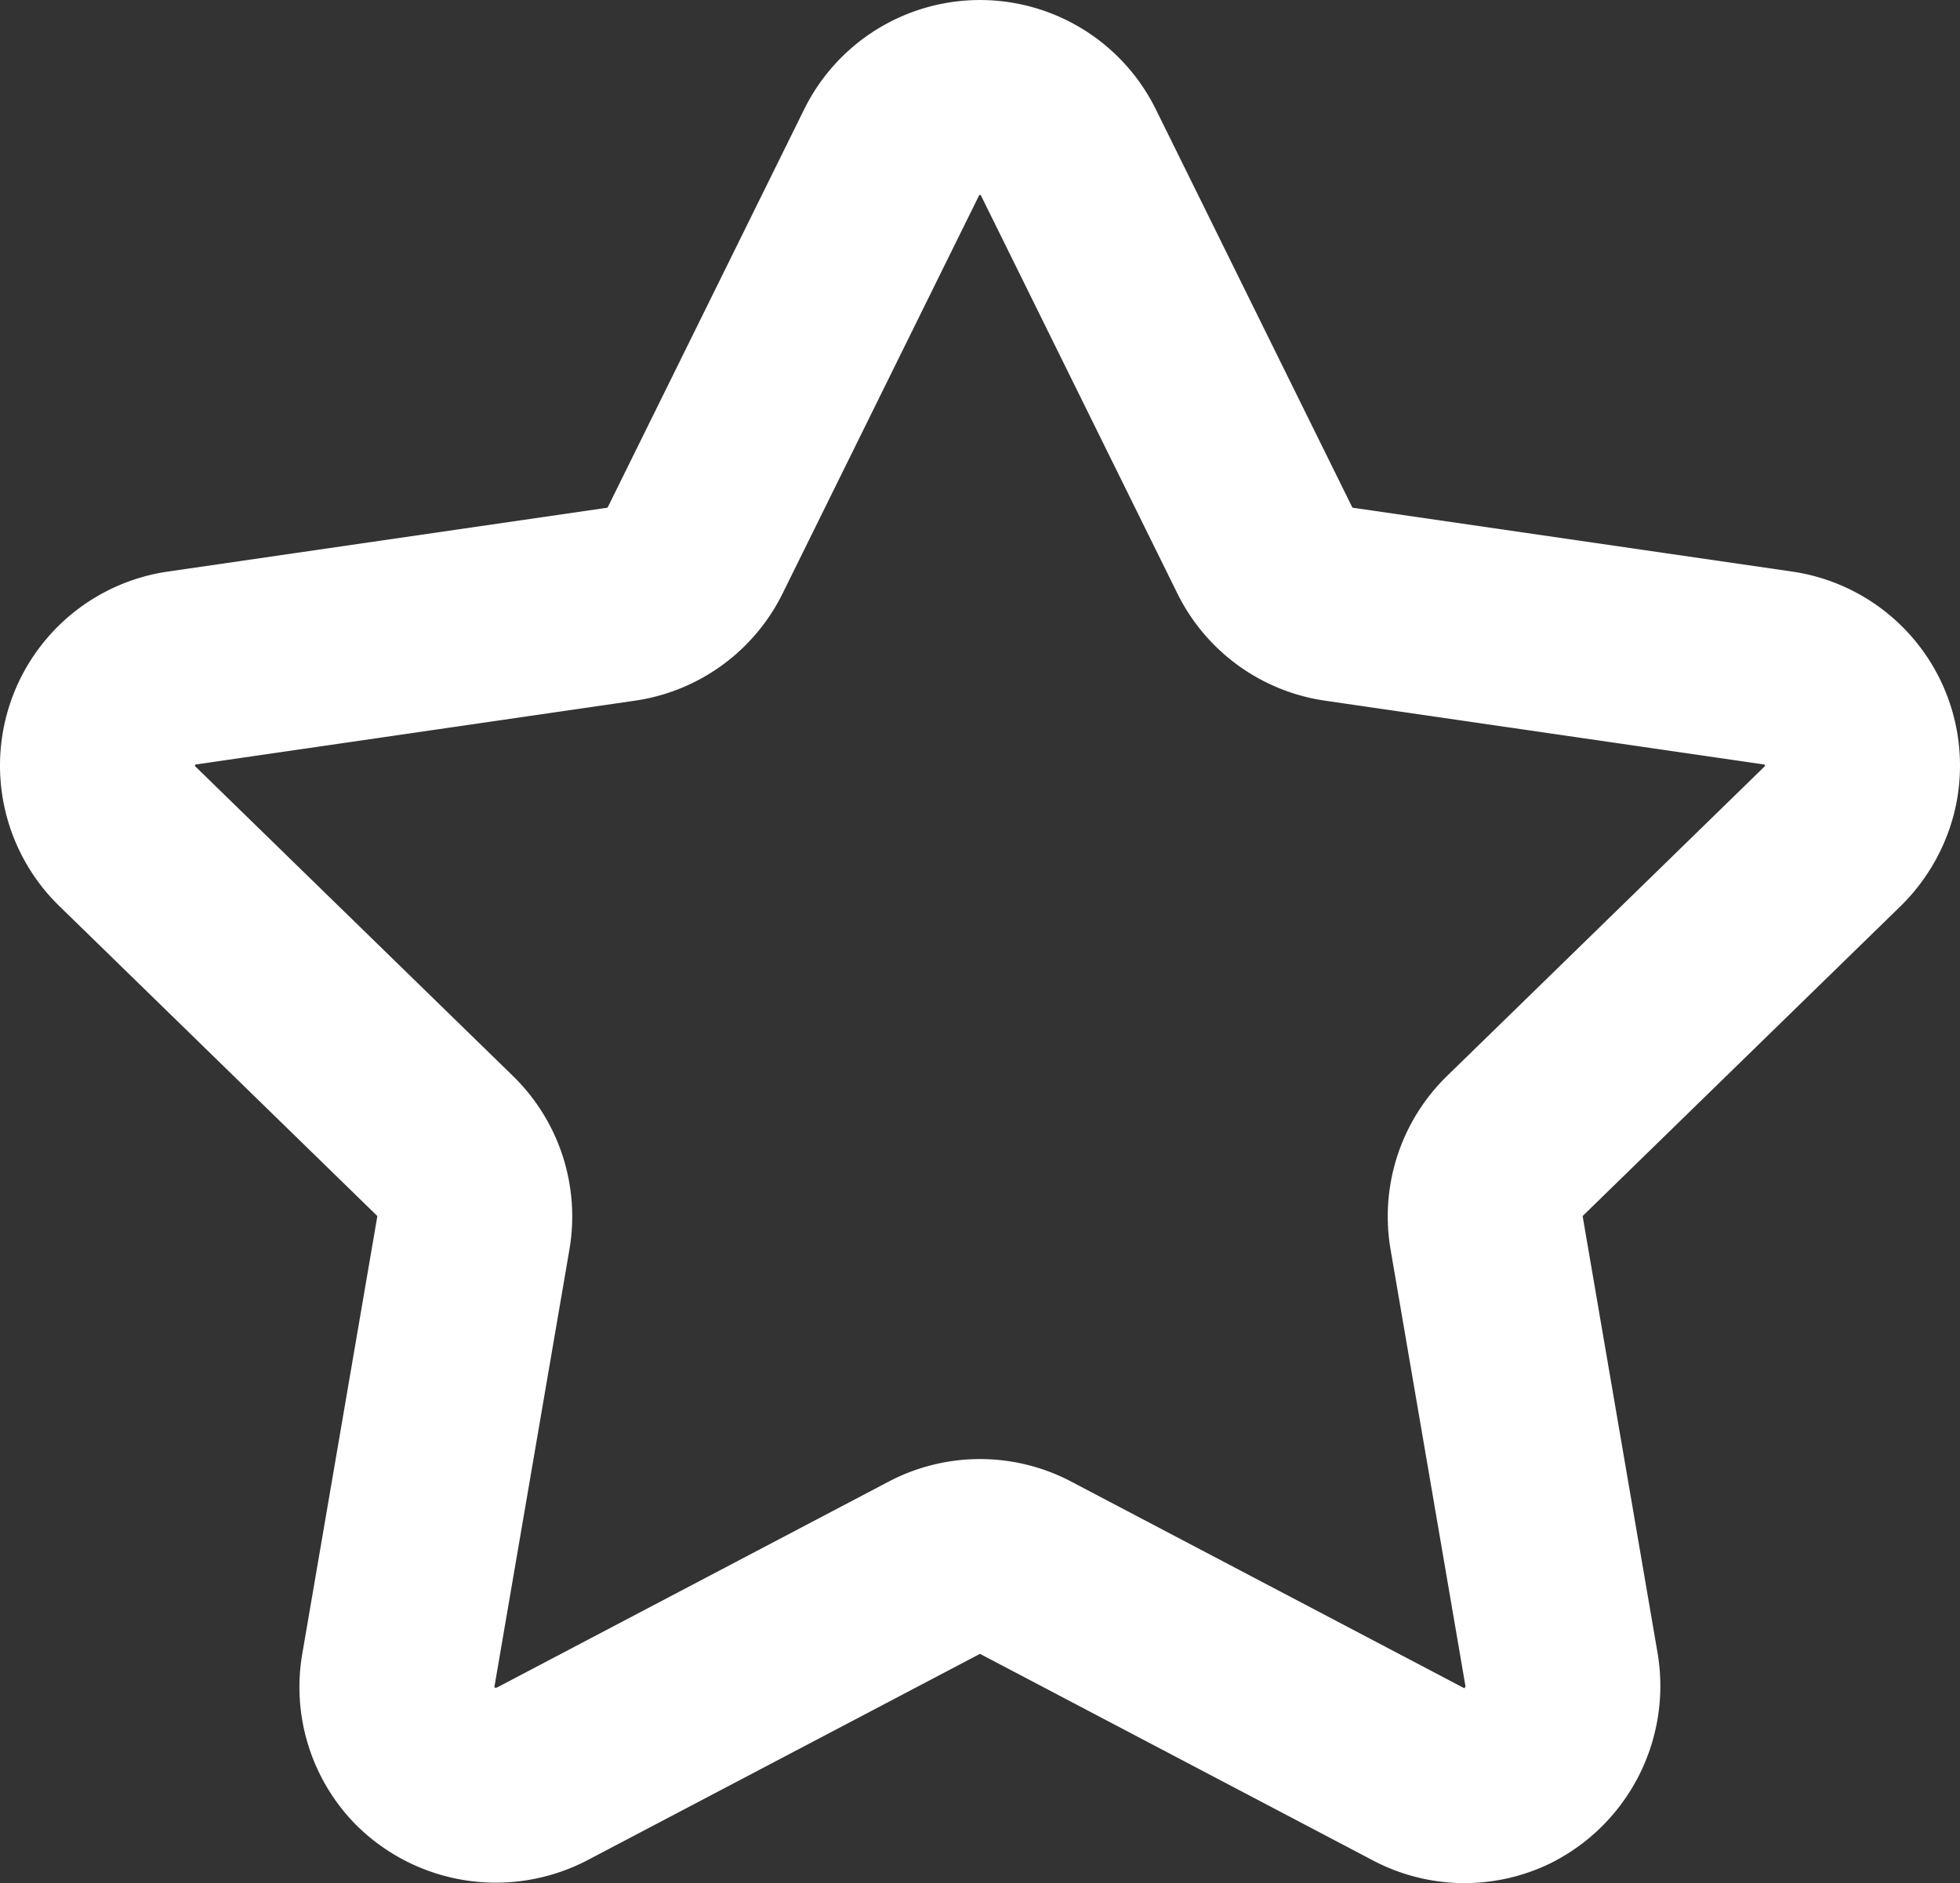 <svg viewBox="0 0 402.153 386.41" xmlns="http://www.w3.org/2000/svg">
    <rect x="0" y="0" width="402.153" height="386.41" fill="#333333" stroke="none"/>
    <g>
        <g>
            <path d="m219.214 31.279 40.292 81.64a20.227 20.227 0 0 0 15.23 11.066l90.095 13.092a20.233 20.233 0 0 1 16.686 25.053 20.884 20.884 0 0 1-5.779 9.745l-64.89 63.252a20.227 20.227 0 0 0-5.817 17.904l15.3 89.21a20.631 20.631 0 0 1-11.03 22.15 20.241 20.241 0 0 1-18.23-.304l-80.583-42.366a20.223 20.223 0 0 0-18.826 0l-80.118 42.121a20.627 20.627 0 0 1-24.47-3.647 20.244 20.244 0 0 1-5.344-17.432l15.39-89.732a20.231 20.231 0 0 0-5.818-17.904l-65.194-63.548a20.228 20.228 0 0 1 11.211-34.502l90.096-13.092a20.227 20.227 0 0 0 15.23-11.066l40.292-81.64a20.228 20.228 0 0 1 36.277 0Z" style="fill:none;stroke:#fff;stroke-linecap:round;stroke-linejoin:round;stroke-width:40px"/>
        </g>
    </g>
</svg>
